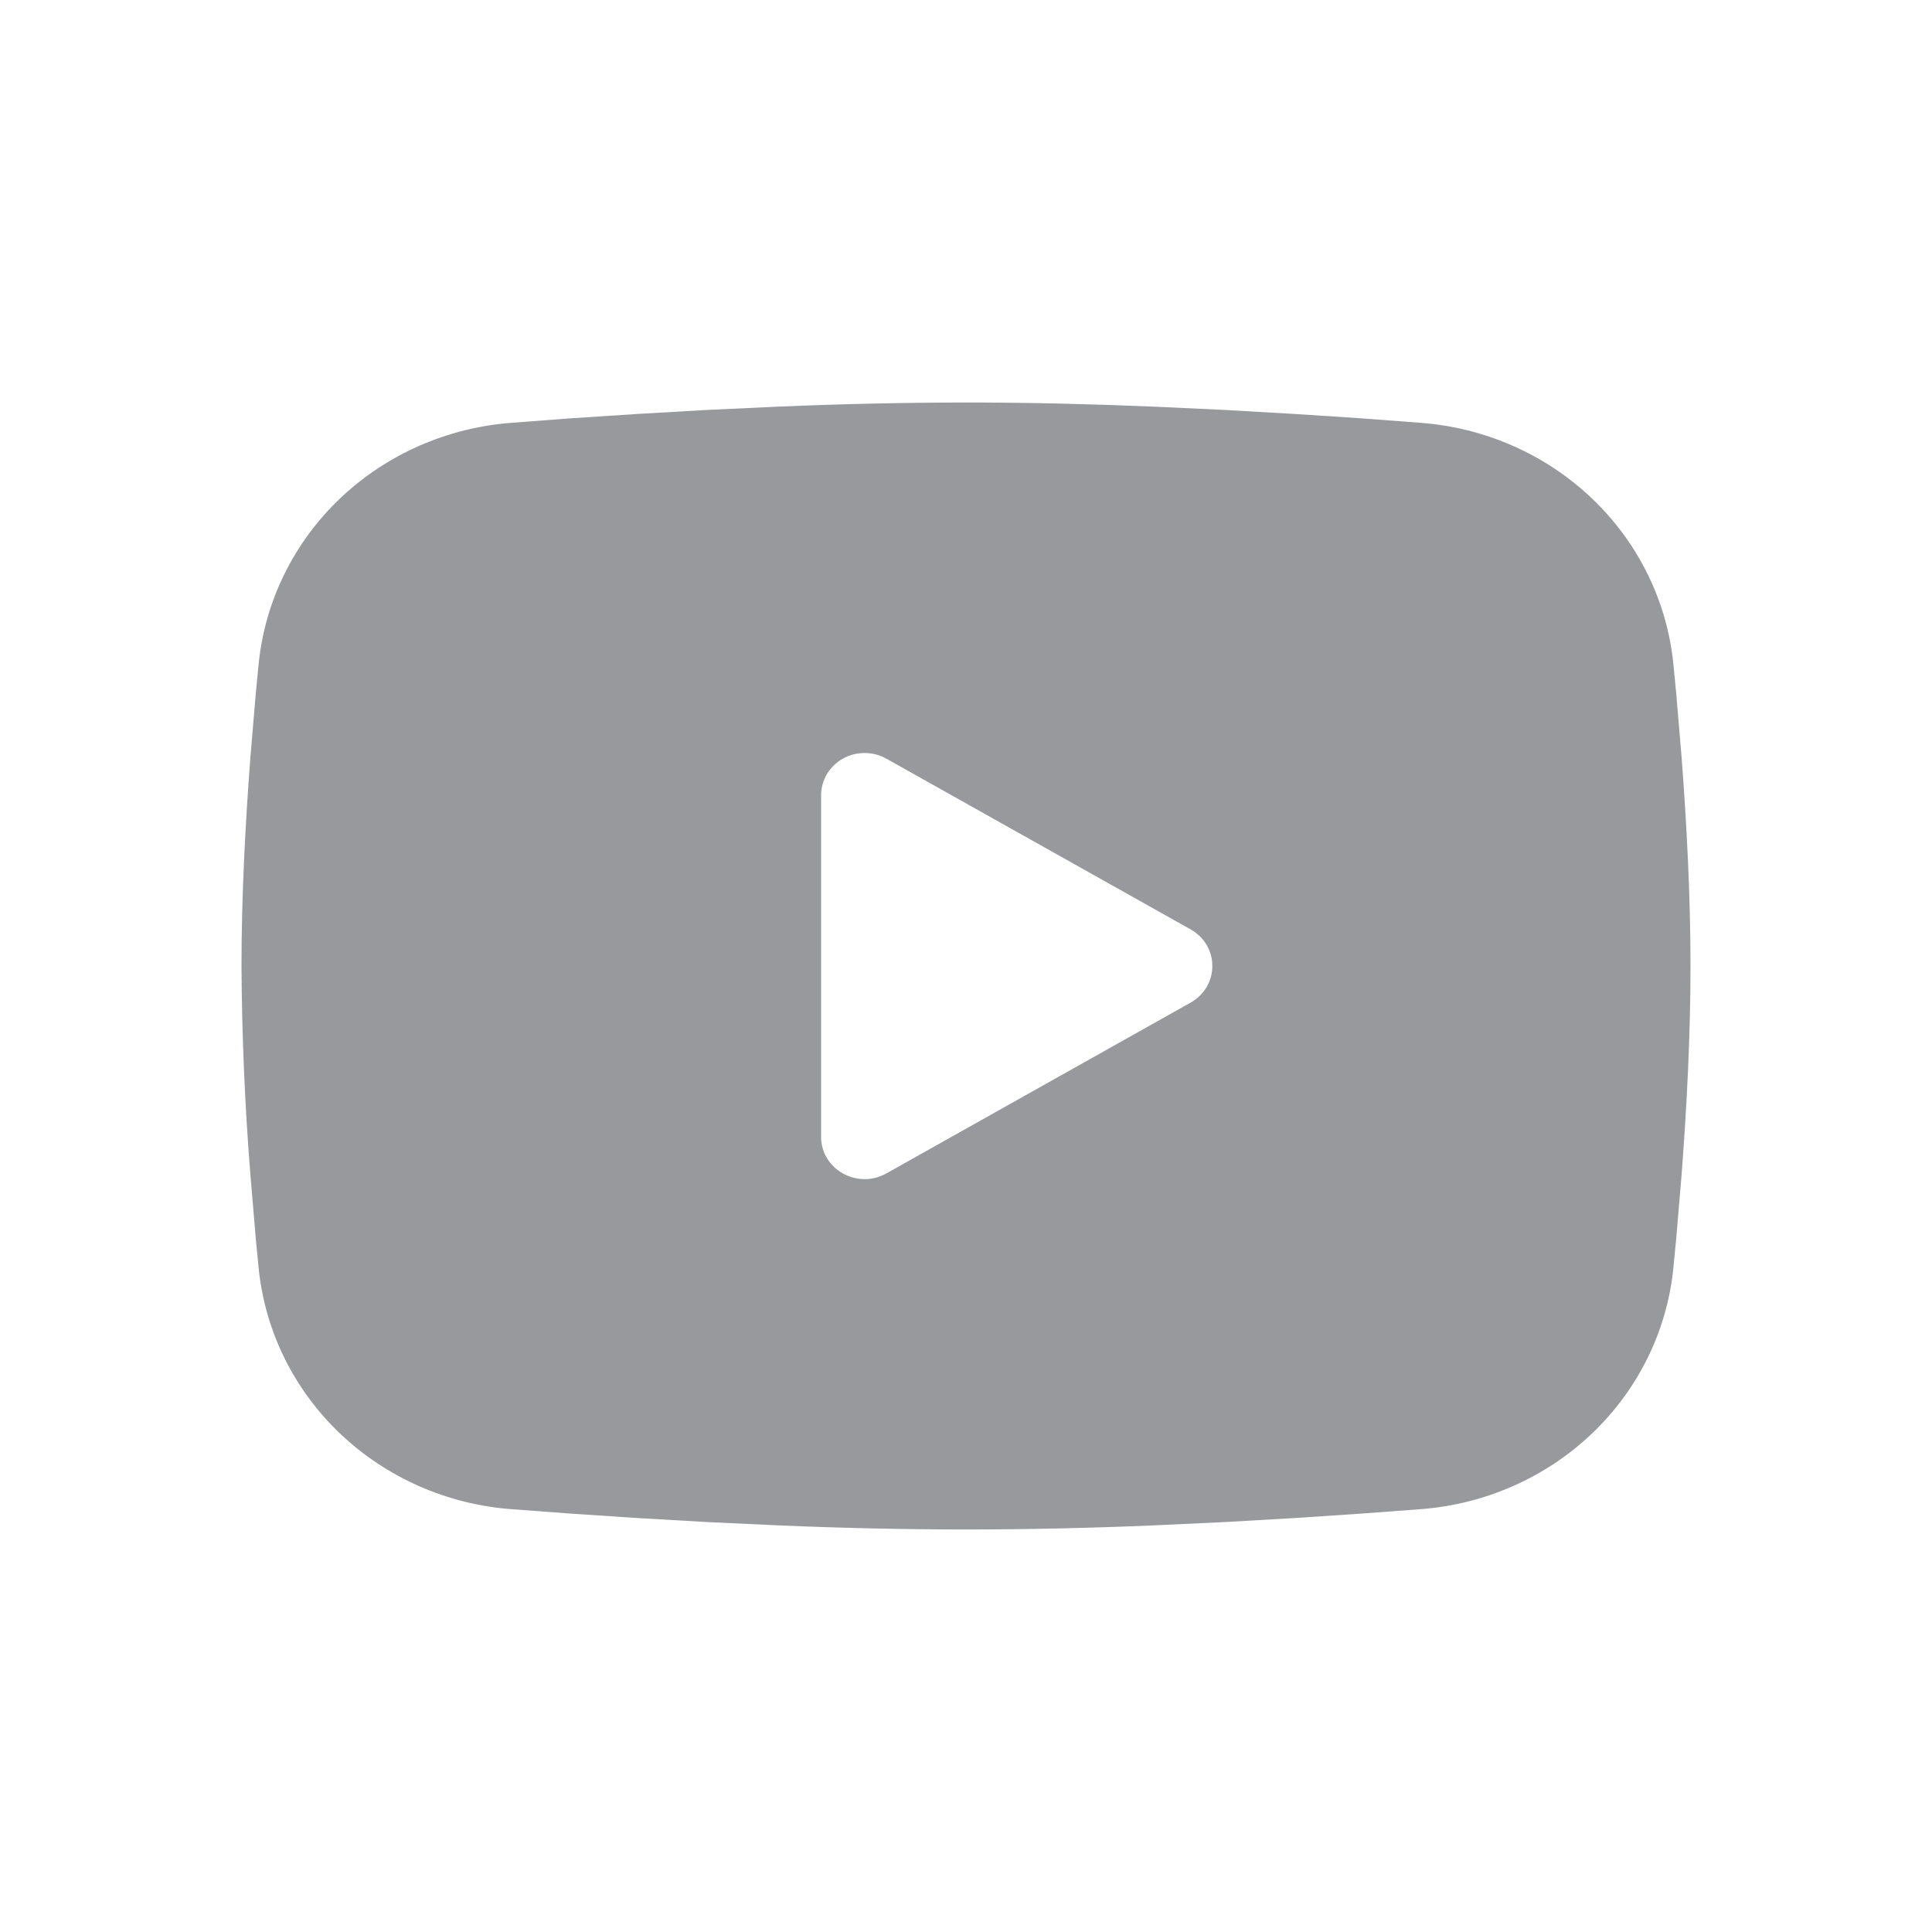 <?xml version="1.0" encoding="UTF-8"?> <svg xmlns="http://www.w3.org/2000/svg" viewBox="0 0 24.00 24.00" data-guides="{&quot;vertical&quot;:[],&quot;horizontal&quot;:[]}"><defs></defs><path fill="#97999c" stroke="none" fill-opacity="1" stroke-width="0" stroke-opacity="1" clip-rule="evenodd" fill-rule="evenodd" id="tSvg17027ba19d3" title="Path 2" d="M12 5C12.769 5 13.559 5.019 14.324 5.051C14.625 5.065 14.926 5.079 15.227 5.093C15.516 5.109 15.804 5.126 16.092 5.143C16.362 5.16 16.632 5.178 16.902 5.196C17.149 5.215 17.395 5.233 17.642 5.252C18.445 5.311 19.201 5.644 19.776 6.192C20.351 6.74 20.709 7.468 20.787 8.247C20.799 8.371 20.811 8.495 20.823 8.619C20.845 8.884 20.868 9.15 20.89 9.415C20.953 10.24 21 11.14 21 12C21 12.86 20.953 13.759 20.89 14.585C20.868 14.85 20.845 15.116 20.823 15.381C20.811 15.505 20.799 15.629 20.787 15.753C20.709 16.532 20.351 17.26 19.776 17.808C19.2 18.356 18.444 18.689 17.641 18.748C17.395 18.766 17.149 18.785 16.903 18.803C16.633 18.821 16.363 18.839 16.093 18.857C15.805 18.874 15.516 18.89 15.227 18.907C14.926 18.921 14.625 18.935 14.324 18.949C13.55 18.982 12.775 18.999 12 19C11.225 18.999 10.45 18.982 9.676 18.949C9.375 18.935 9.074 18.921 8.773 18.907C8.484 18.89 8.196 18.874 7.908 18.857C7.638 18.839 7.368 18.821 7.098 18.803C6.851 18.785 6.604 18.766 6.358 18.748C5.555 18.689 4.799 18.355 4.224 17.808C3.649 17.26 3.291 16.532 3.213 15.753C3.201 15.629 3.189 15.505 3.177 15.381C3.155 15.116 3.132 14.85 3.11 14.585C3.041 13.725 3.005 12.863 3 12C3 11.14 3.047 10.24 3.11 9.415C3.132 9.15 3.155 8.884 3.177 8.619C3.189 8.495 3.201 8.371 3.213 8.247C3.291 7.468 3.649 6.74 4.224 6.192C4.799 5.645 5.554 5.312 6.357 5.252C6.603 5.233 6.85 5.215 7.096 5.196C7.366 5.178 7.636 5.16 7.906 5.143C8.194 5.126 8.483 5.109 8.772 5.093C9.073 5.079 9.374 5.065 9.675 5.051C10.45 5.018 11.225 5.001 12 5ZM10.2 9.878C10.2 11.293 10.2 12.707 10.2 14.122C10.2 14.526 10.65 14.778 11.01 14.577C12.27 13.87 13.53 13.162 14.79 12.455C14.872 12.409 14.941 12.342 14.988 12.263C15.036 12.183 15.06 12.092 15.06 12C15.06 11.908 15.036 11.817 14.988 11.737C14.941 11.657 14.872 11.591 14.79 11.545C13.53 10.838 12.27 10.131 11.01 9.424C10.928 9.378 10.835 9.354 10.74 9.354C10.645 9.354 10.552 9.378 10.47 9.424C10.388 9.47 10.32 9.537 10.272 9.616C10.225 9.696 10.2 9.787 10.2 9.879C10.2 9.879 10.2 9.878 10.2 9.878Z"></path></svg> 